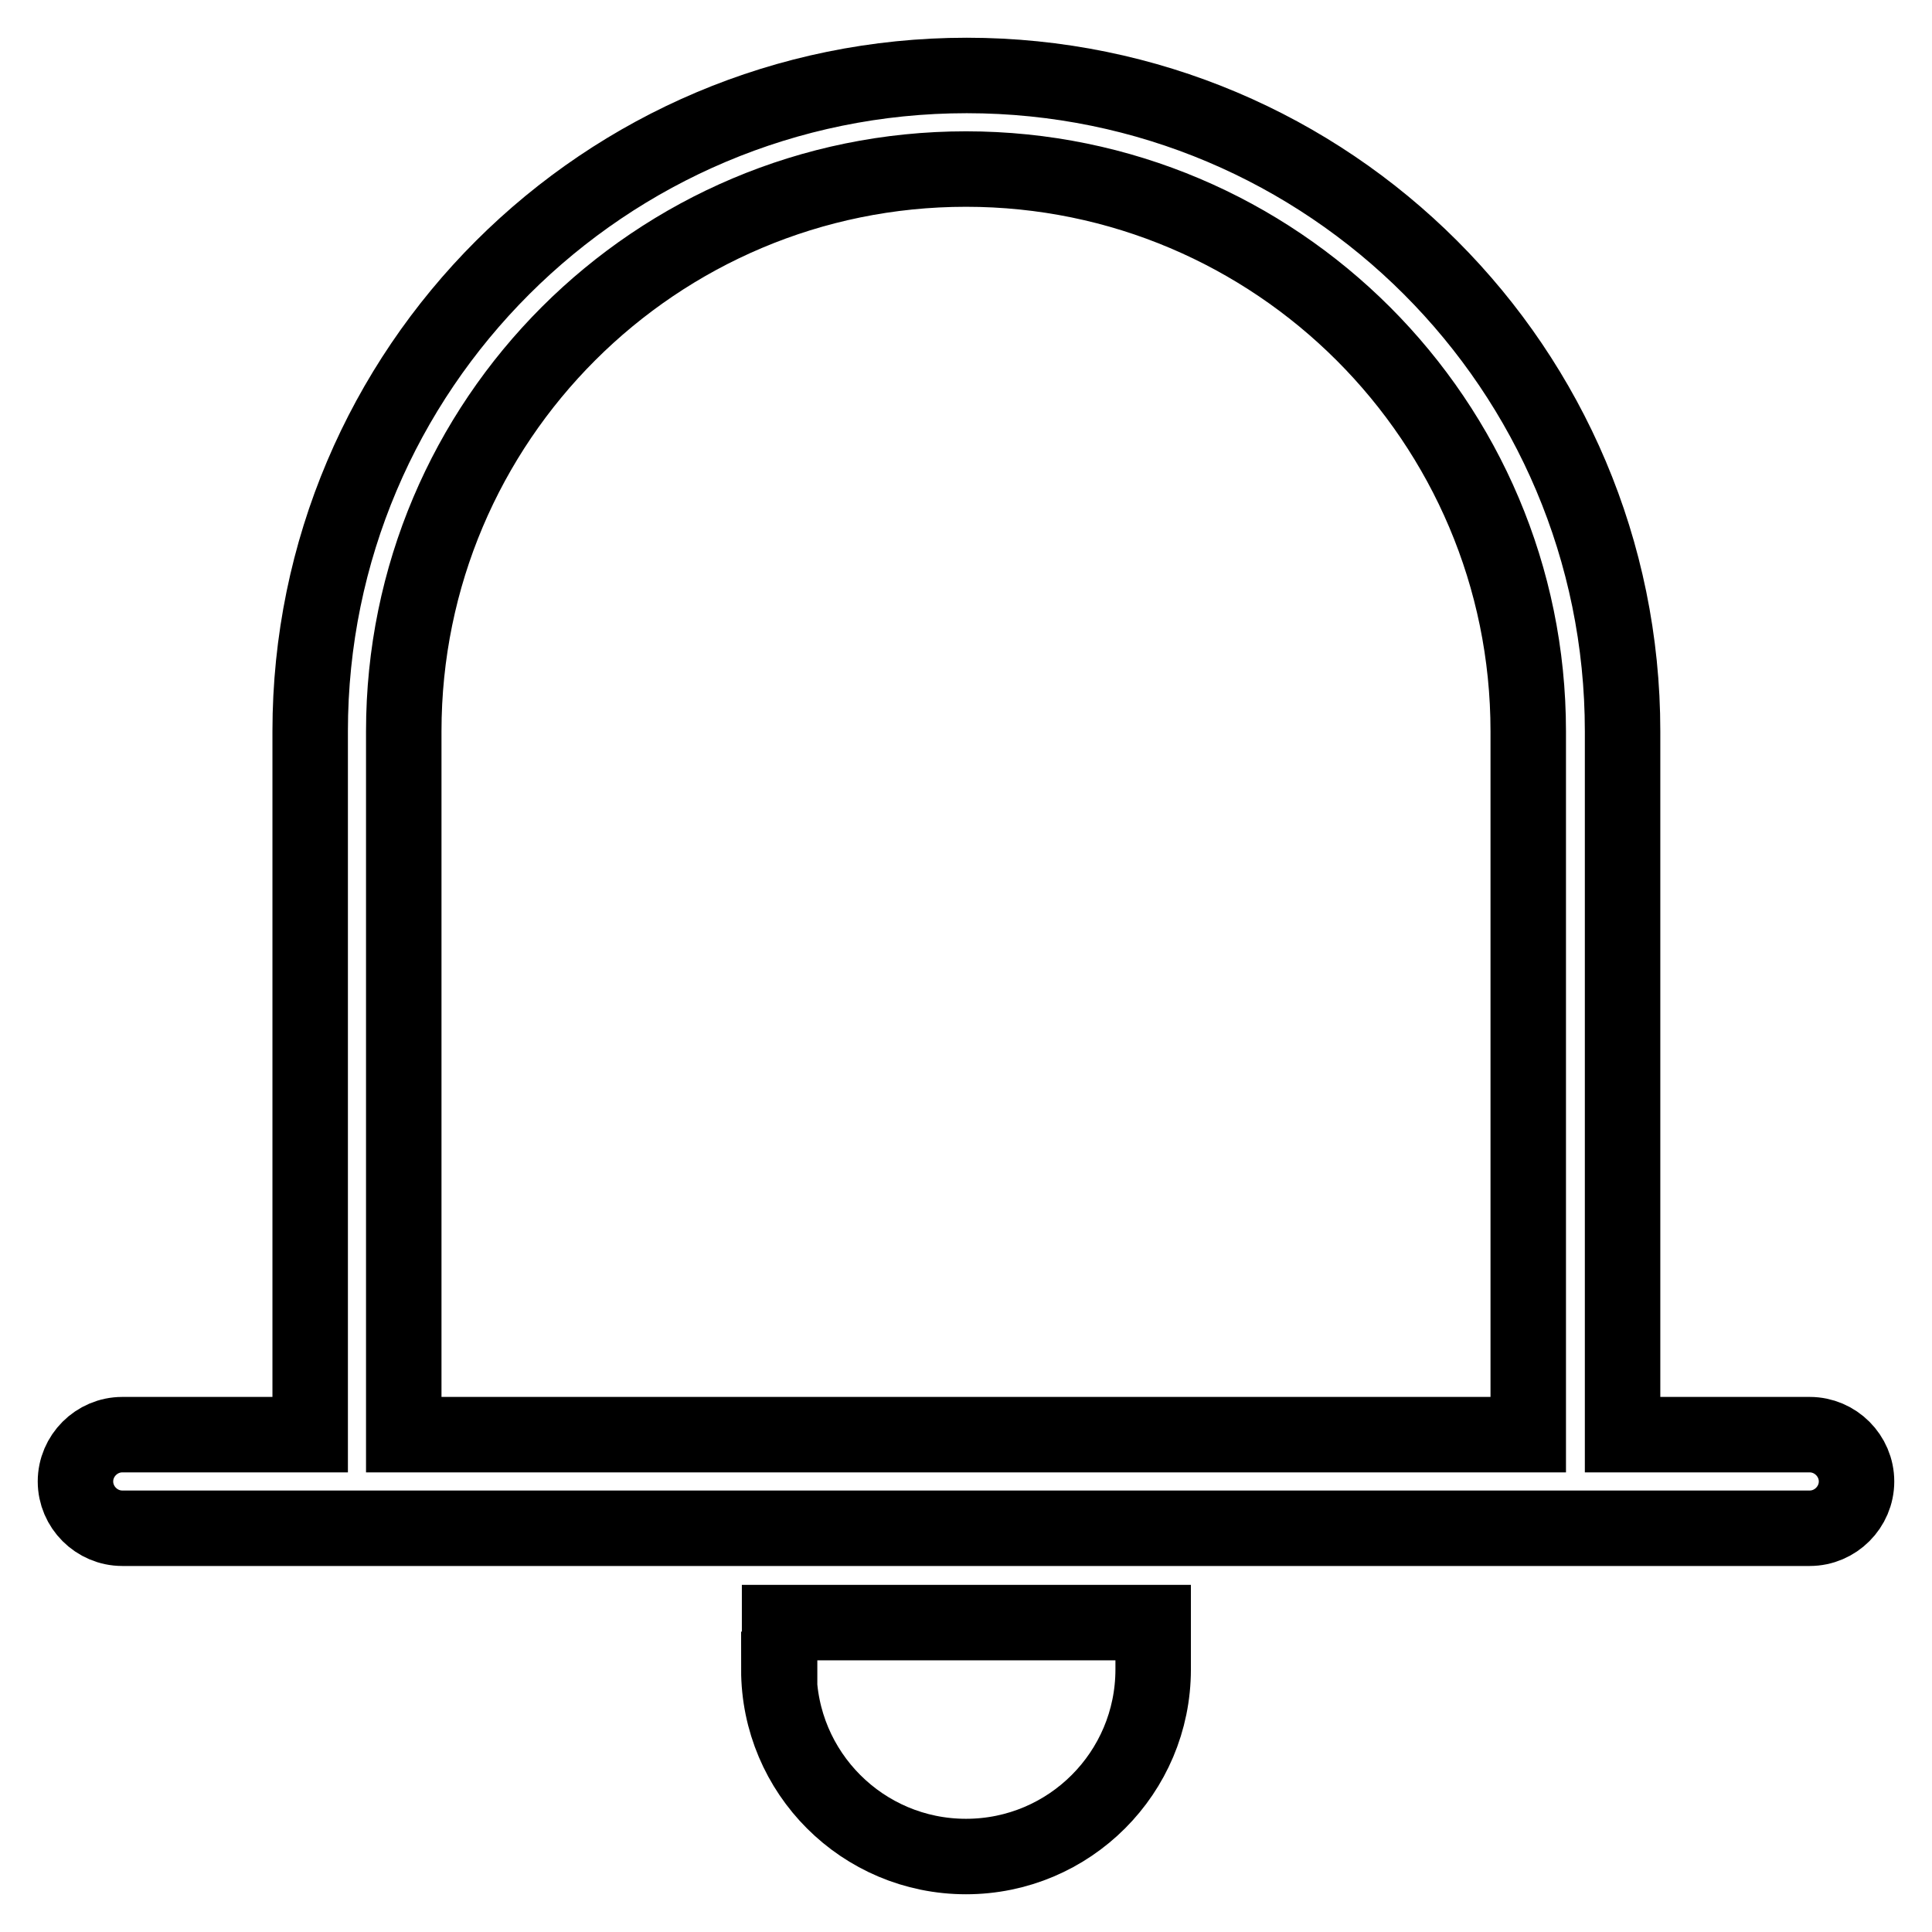<?xml version="1.0" encoding="utf-8"?>
<!-- Svg Vector Icons : http://www.onlinewebfonts.com/icon -->
<!DOCTYPE svg PUBLIC "-//W3C//DTD SVG 1.1//EN" "http://www.w3.org/Graphics/SVG/1.1/DTD/svg11.dtd">
<svg version="1.1" xmlns="http://www.w3.org/2000/svg" xmlns:xlink="http://www.w3.org/1999/xlink" x="0px" y="0px" viewBox="0 0 256 256" enable-background="new 0 0 256 256" xml:space="preserve">
<g> <path stroke-width="10" fill-opacity="0" stroke="#000000"  d="M103.2,221.2c0,13.7,11.1,24.8,24.8,24.8s24.8-11.1,24.8-24.8v-6.2h-49.5V221.2z M239.8,190.1h-24.8V96.9 c0-48-38.9-86.9-86.9-86.9S41.1,48.9,41.1,96.9v93.2H16.2c-3.4,0-6.2,2.8-6.2,6.2c0,3.4,2.8,6.2,6.2,6.2h223.6 c3.4,0,6.2-2.8,6.2-6.2C246,192.9,243.2,190.1,239.8,190.1z M202.5,190.1H53.5V96.9c0-41.2,33.4-74.5,74.5-74.5 s74.5,33.4,74.5,74.5V190.1z"/></g>
</svg>